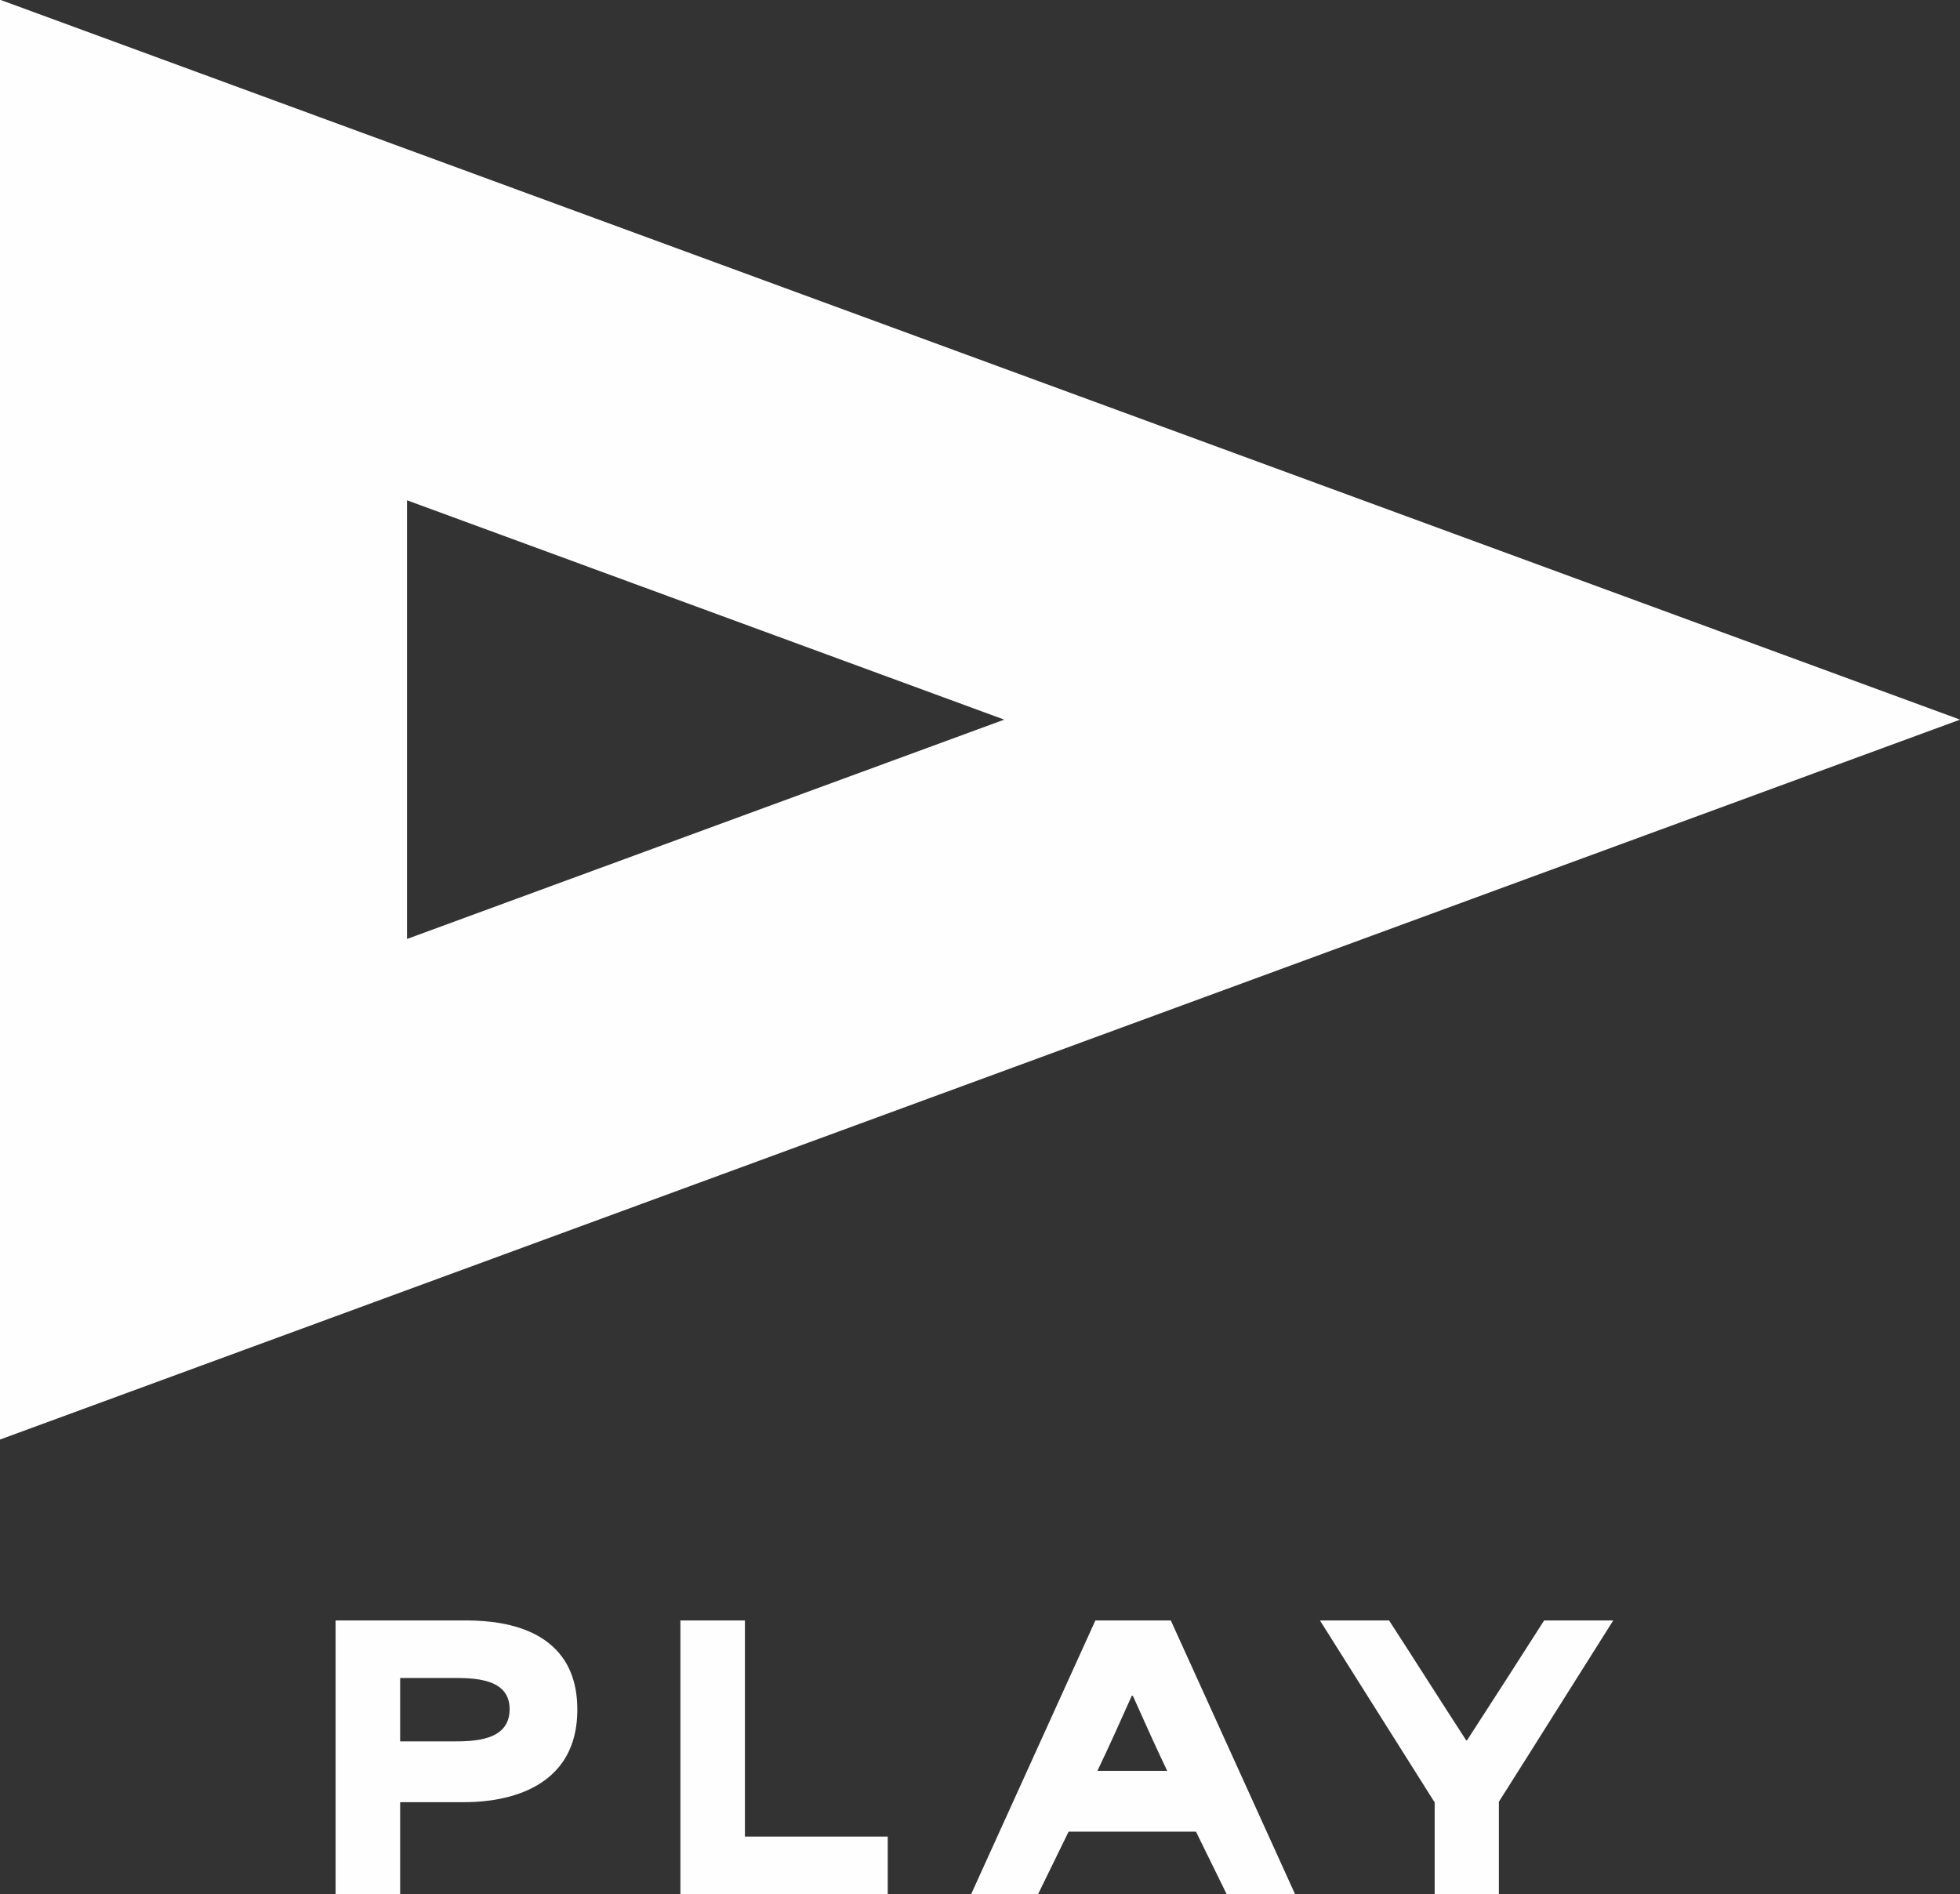 <svg xmlns="http://www.w3.org/2000/svg" width="139.656" height="134.97" viewBox="0 0 139.656 134.97">
  <rect x="0" y="0" width="139.656" height="134.97" fill="#333333" stroke="none"/>
  <defs>
    <style>
      .cls-1 {
        fill: #fefdff;
        fill-rule: evenodd;
      }
    </style>
  </defs>
  <path id="icon_play" class="cls-1" d="M650,2036.8V1934.2l139.661,51.3Zm29-35.67,42.555-15.63L679,1969.87v31.26Zm77.8,61.48v6.58h-4.575v-6.53c-2.45-3.87-8-12.7-8.175-12.97h4.925c1.85,2.85,3.65,5.7,5.5,8.55h0.05c1.85-2.85,3.675-5.7,5.5-8.55h4.924C762.227,2053.99,759.528,2058.31,756.8,2062.61Zm-21.583,2.13h-9.075l-2.174,4.45H719.2l8.849-19.5h5.375l8.85,19.5H737.4Zm-4.5-9.68h-0.075c-0.825,1.85-1.625,3.63-2.45,5.35h4.975C732.345,2058.69,731.545,2056.91,730.72,2055.06Zm-32.239-5.37h4.6v15.4h10.175v4.1H698.481v-19.5Zm-15.416,12.95h-4.55v6.55h-4.6v-19.5h9.074c1.75,0,8.15,0,8.15,6.35C691.14,2062.44,684.64,2062.64,683.065,2062.64Zm-0.85-8.85h-3.7v4.52h3.625c1.575,0,4.175,0,4.175-2.3C686.315,2053.79,683.74,2053.79,682.215,2053.79Z" transform="translate(-650 -1934.22)"/>
</svg>
